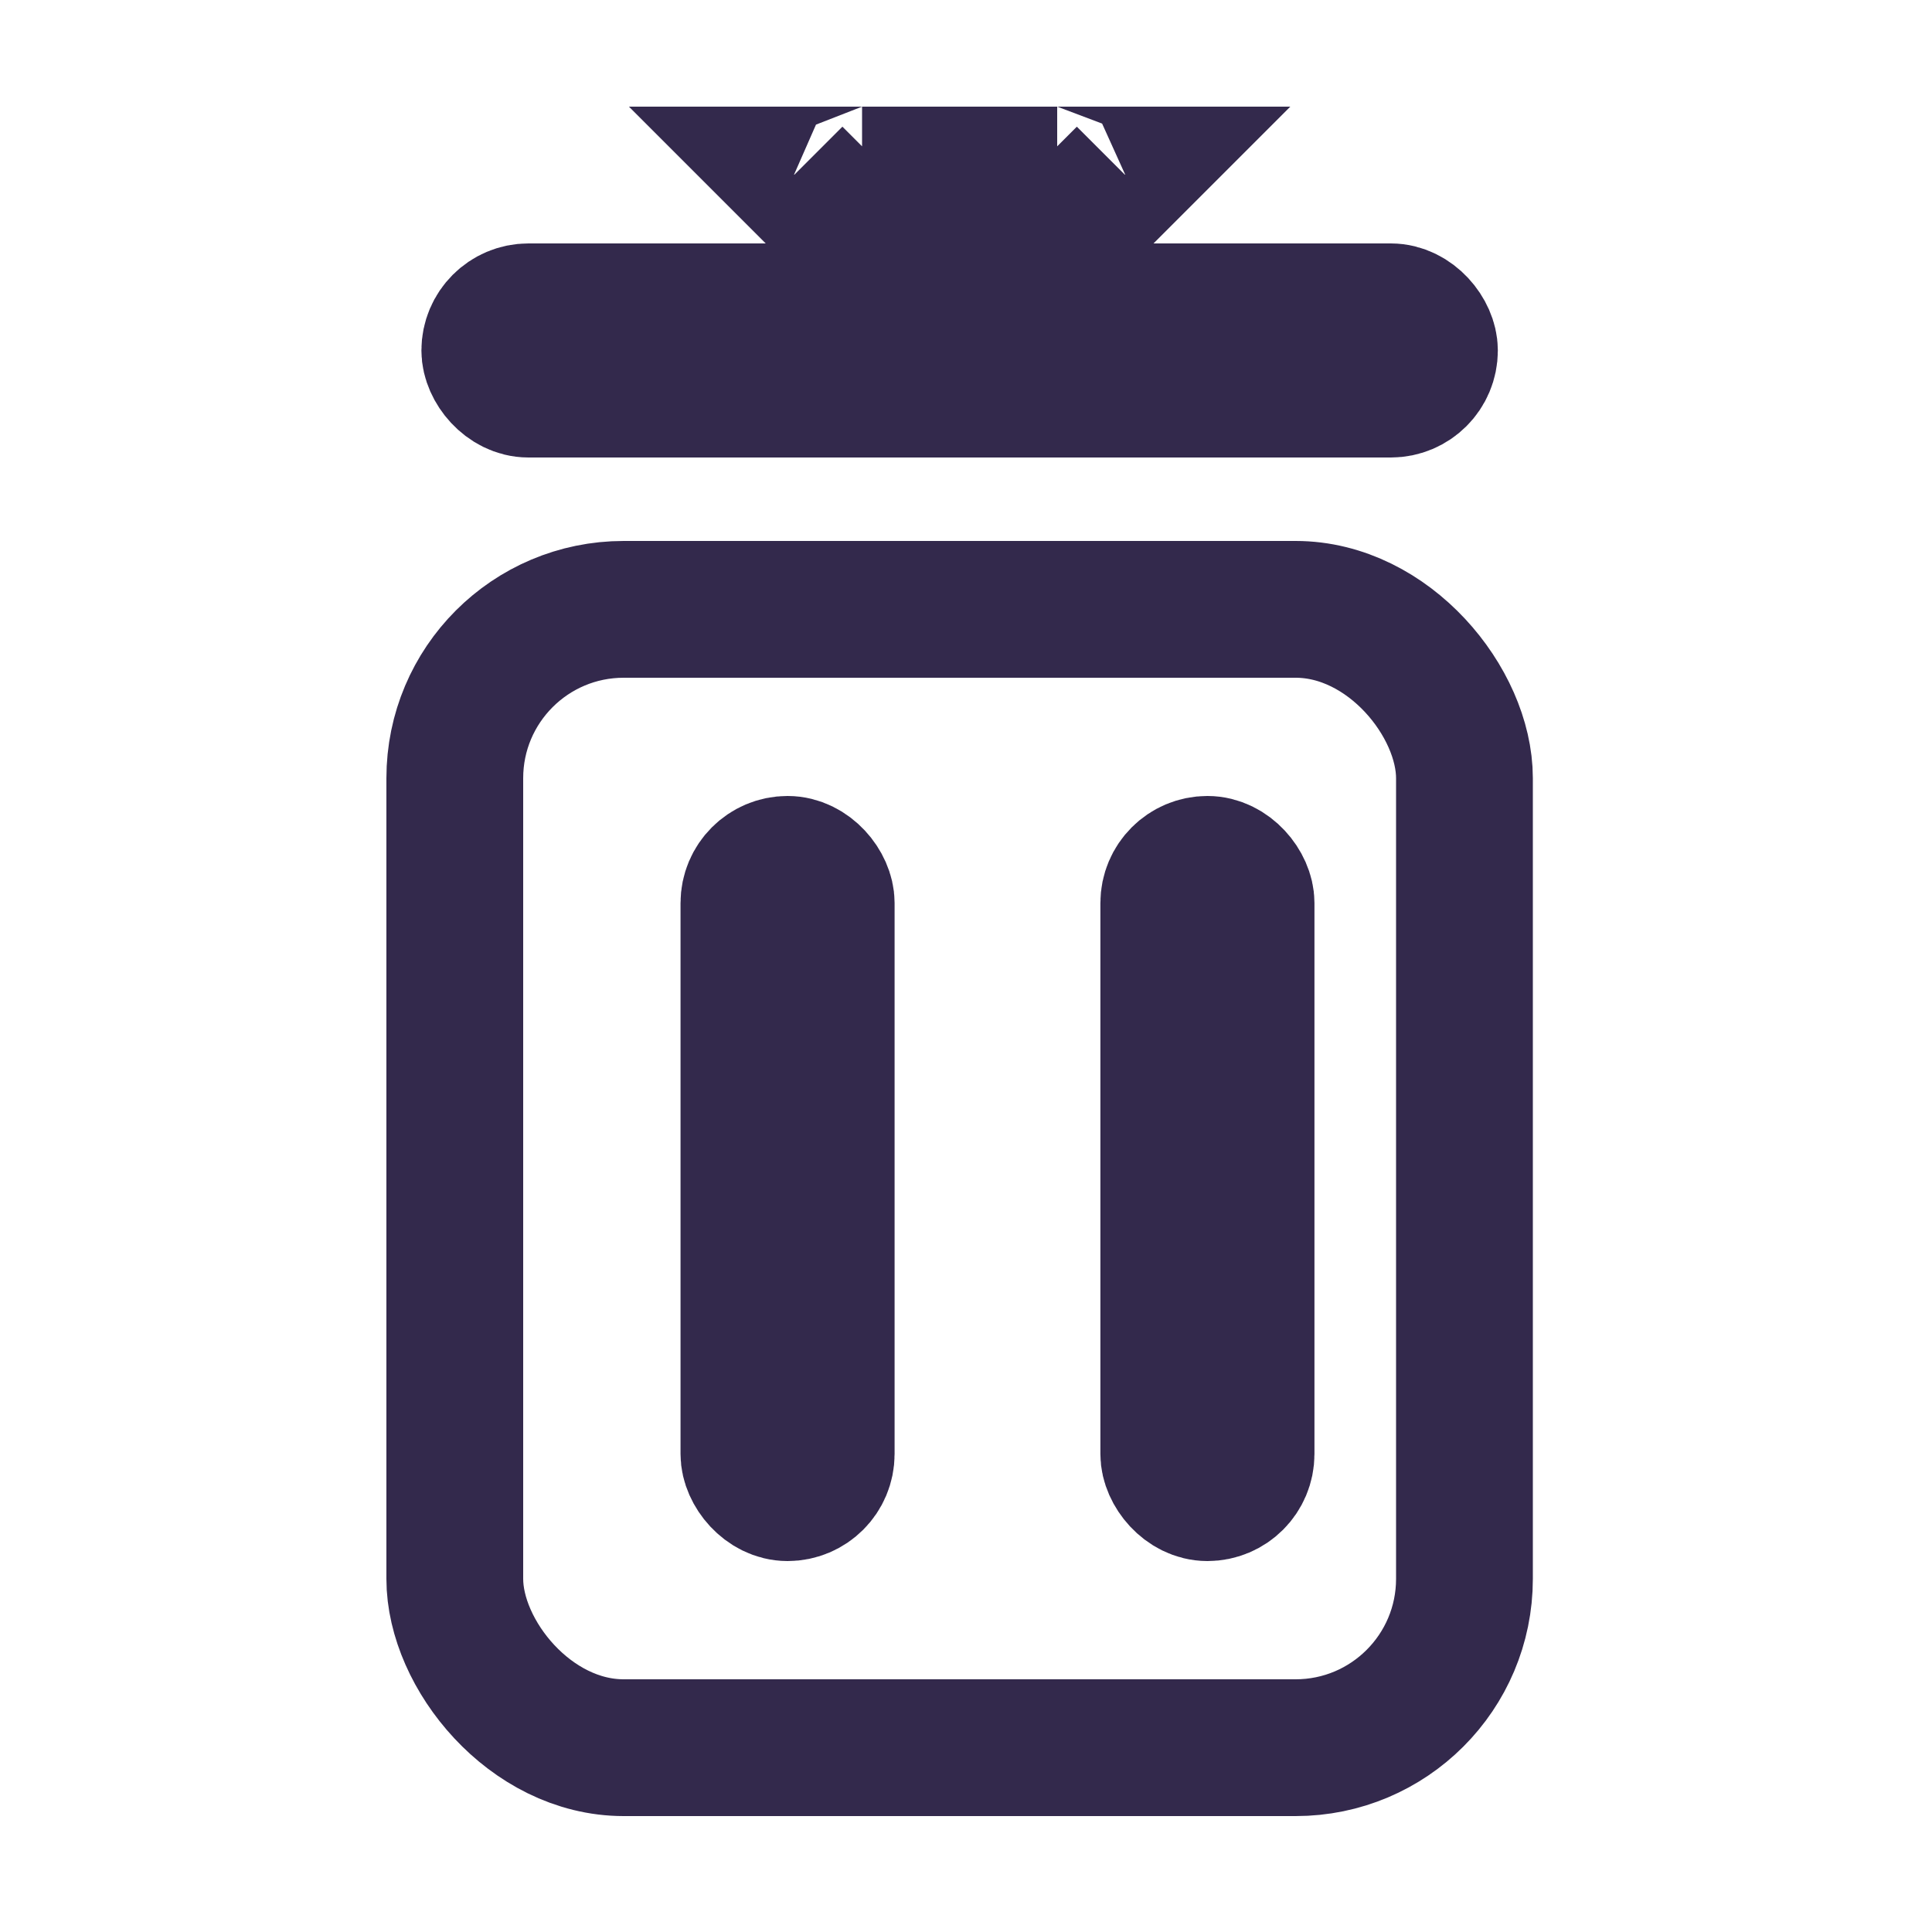<?xml version="1.0" encoding="UTF-8"?>
<svg width="25px" height="25px" viewBox="0 0 25 25" version="1.1" xmlns="http://www.w3.org/2000/svg" xmlns:xlink="http://www.w3.org/1999/xlink">
    <!-- Generator: Sketch 53.2 (72643) - https://sketchapp.com -->
    <title>Webapp assets/icons/icon-delete</title>
    <desc>Created with Sketch.</desc>
    <g id="Webapp-assets/icons/icon-delete" stroke="none" stroke-width="1" fill="none" fill-rule="evenodd">
        <rect id="Rectangle" stroke="#33294C" stroke-width="1.77" fill-rule="nonzero" x="5.885" y="7.885" width="13.065" height="14.73" rx="2.185"></rect>
        <rect id="Rectangle-Copy" stroke="#33294C" stroke-width="1.77" fill-rule="nonzero" x="6.338" y="4.035" width="12.159" height="1" rx="0.5"></rect>
        <rect id="Rectangle-Copy-3" stroke="#33294C" stroke-width="1.77" fill-rule="nonzero" x="9.691" y="11.185" width="1" height="8.13" rx="0.5"></rect>
        <rect id="Rectangle-Copy-4" stroke="#33294C" stroke-width="1.77" fill-rule="nonzero" x="15.124" y="11.185" width="1" height="8.13" rx="0.5"></rect>
        <path d="M11.155,2.265 L13.68,2.265 C13.678,2.265 13.675,2.263 13.675,2.26 L13.675,3.15 L14.56,2.265 L10.275,2.265 L11.16,3.15 L11.16,2.26 C11.16,2.263 11.157,2.265 11.155,2.265 Z" id="Rectangle-Copy-2" stroke="#33294C" stroke-width="1.77" fill-rule="nonzero"></path>
    </g>
</svg>